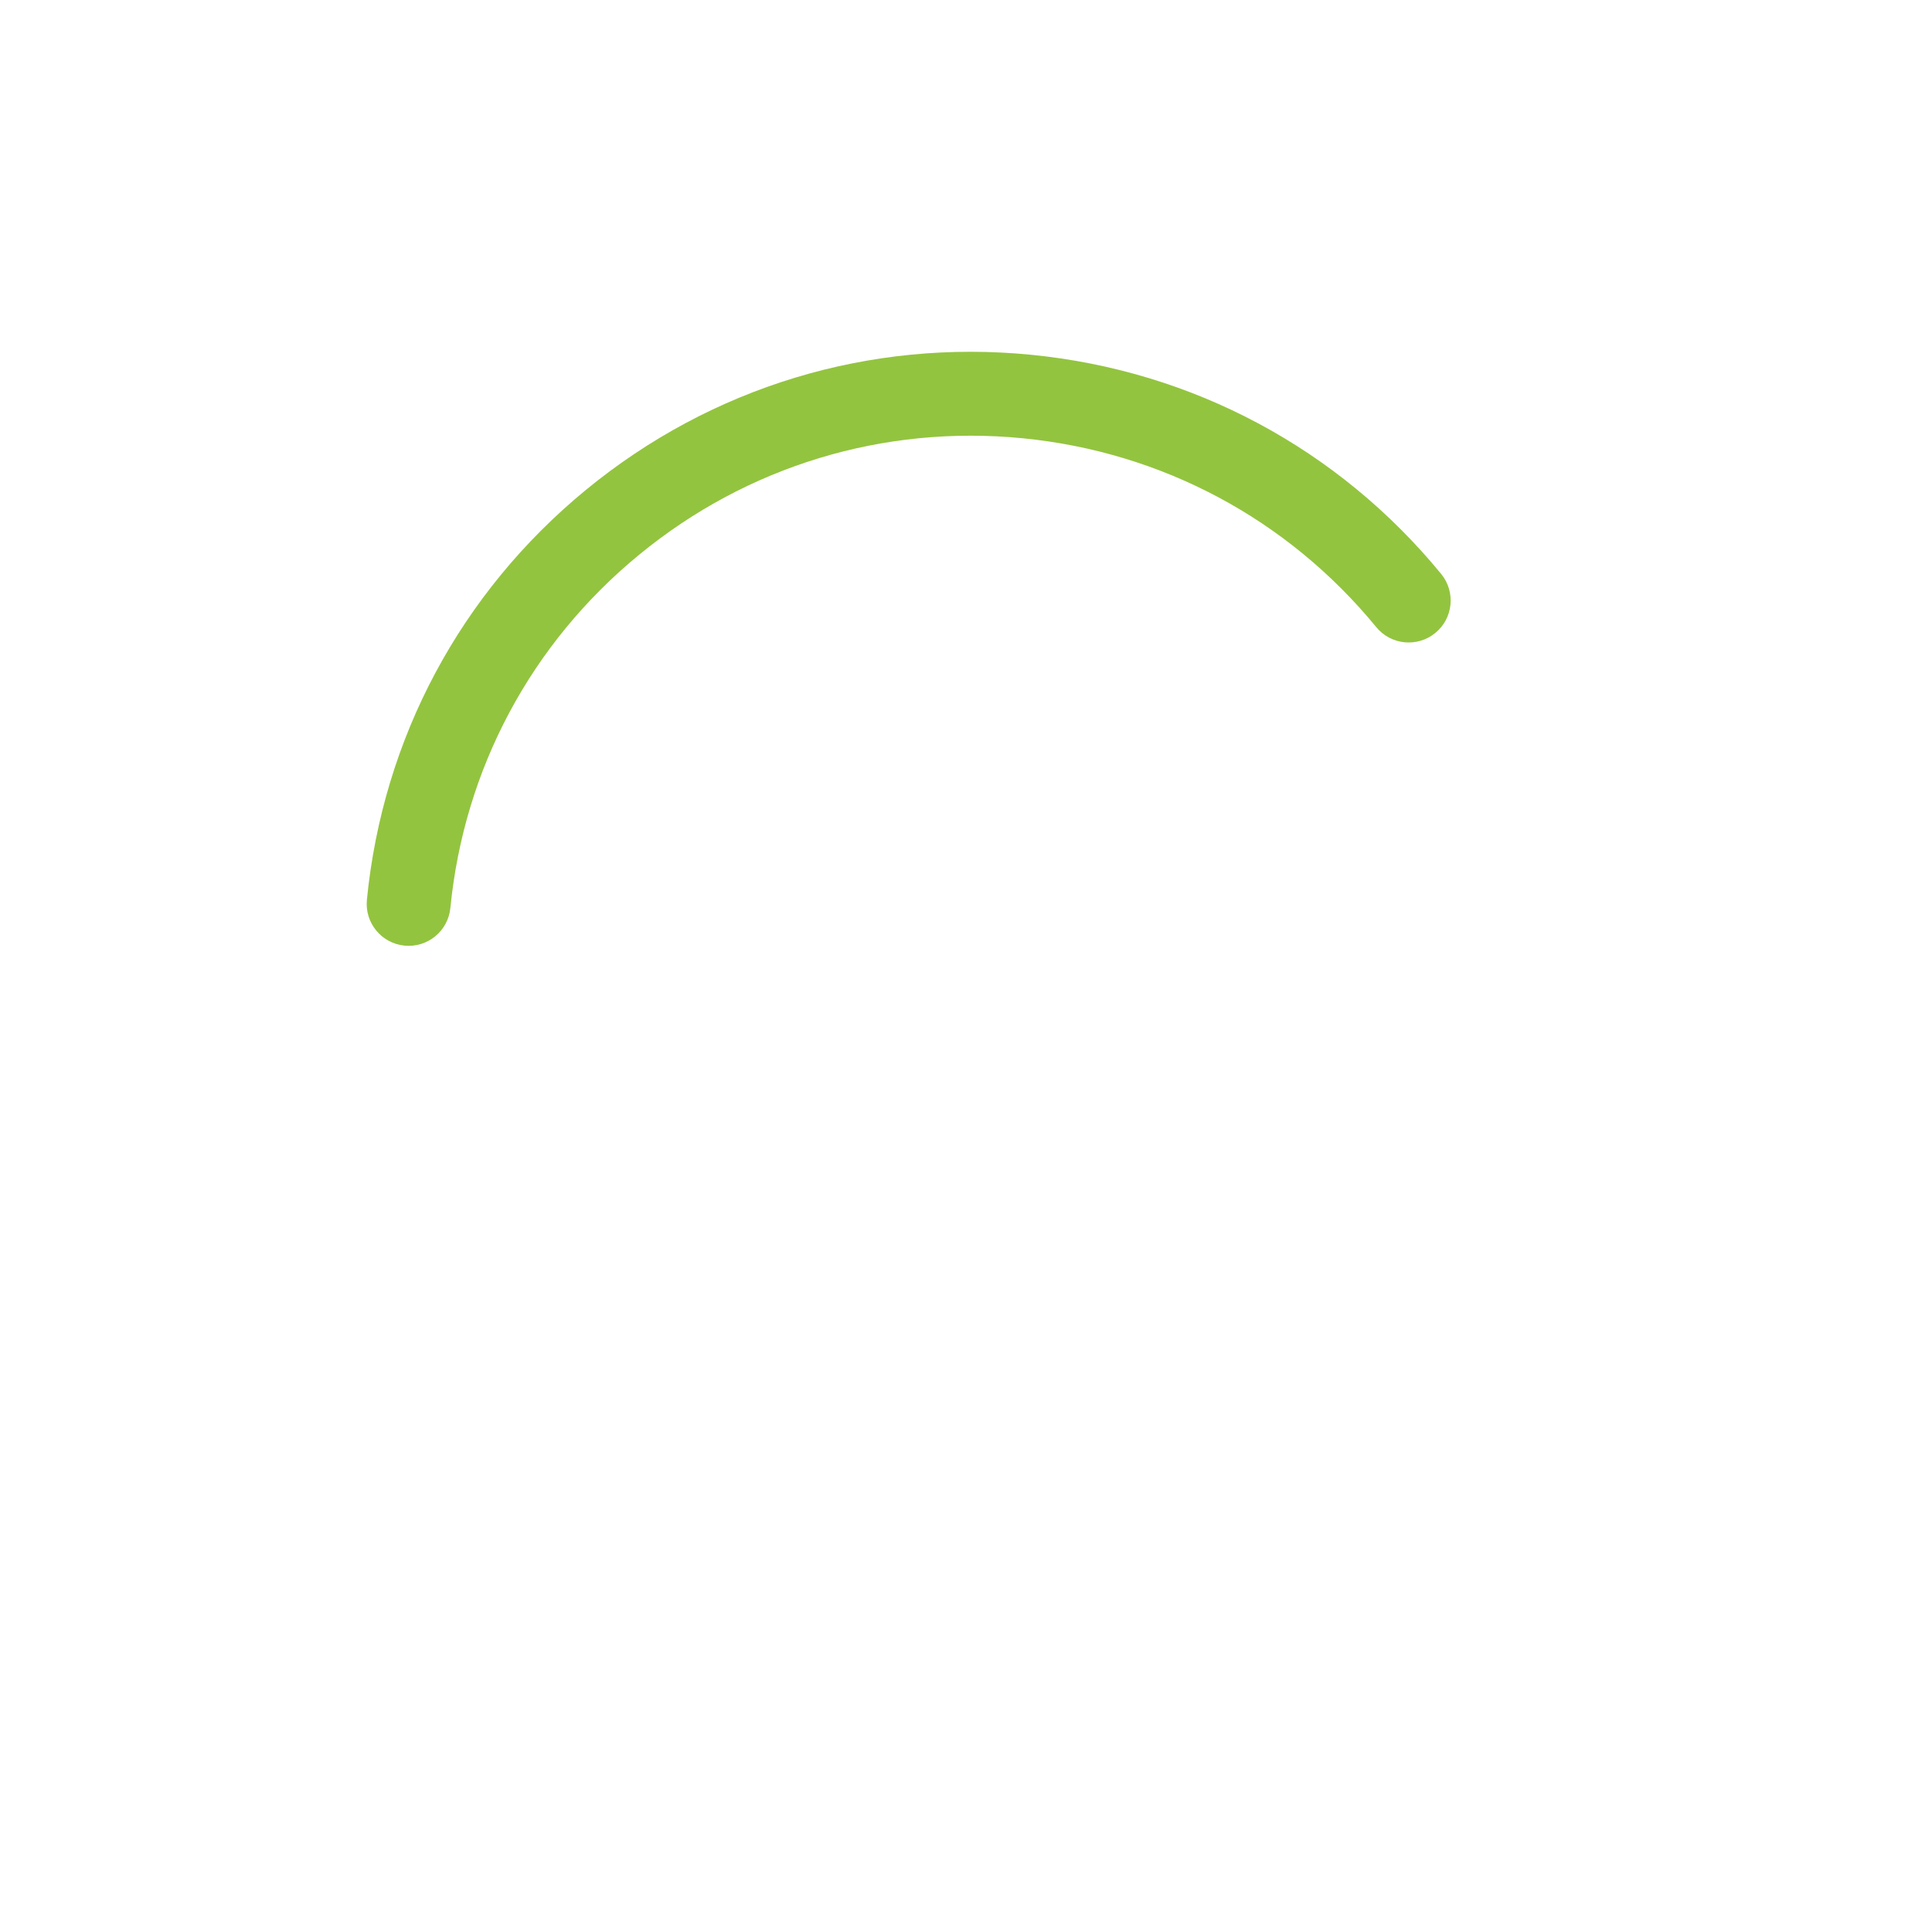 <?xml version="1.0" encoding="UTF-8" standalone="no"?>
<svg xmlns="http://www.w3.org/2000/svg" xmlns:xlink="http://www.w3.org/1999/xlink" xmlns:serif="http://www.serif.com/" width="100%" height="100%" viewBox="0 0 307 304" version="1.1" xml:space="preserve" style="fill-rule:evenodd;clip-rule:evenodd;stroke-linejoin:round;stroke-miterlimit:2;">
    <g transform="matrix(2.21839e-16,-3.623,3.623,2.21839e-16,58.105,96.103)">
        <g>
            <g>
                <path d="M0,47.579C0.469,47.625 0.956,47.492 1.347,47.171C6.85,42.654 10.265,36.267 10.962,29.183C11.659,22.1 9.556,15.168 5.039,9.666C0.522,4.165 -5.863,0.751 -12.947,0.054C-13.96,-0.046 -14.859,0.693 -14.959,1.704C-15.059,2.715 -14.32,3.615 -13.308,3.715C-7.204,4.316 -1.696,7.259 2.195,12.001C6.087,16.743 7.899,22.717 7.299,28.822C6.697,34.927 3.755,40.433 -0.986,44.324C-1.773,44.968 -1.888,46.128 -1.241,46.915C-0.92,47.308 -0.468,47.533 0,47.579" style="fill:rgb(147,196,63);fill-rule:nonzero;"></path>
            </g>
        </g>
    </g>
</svg>
